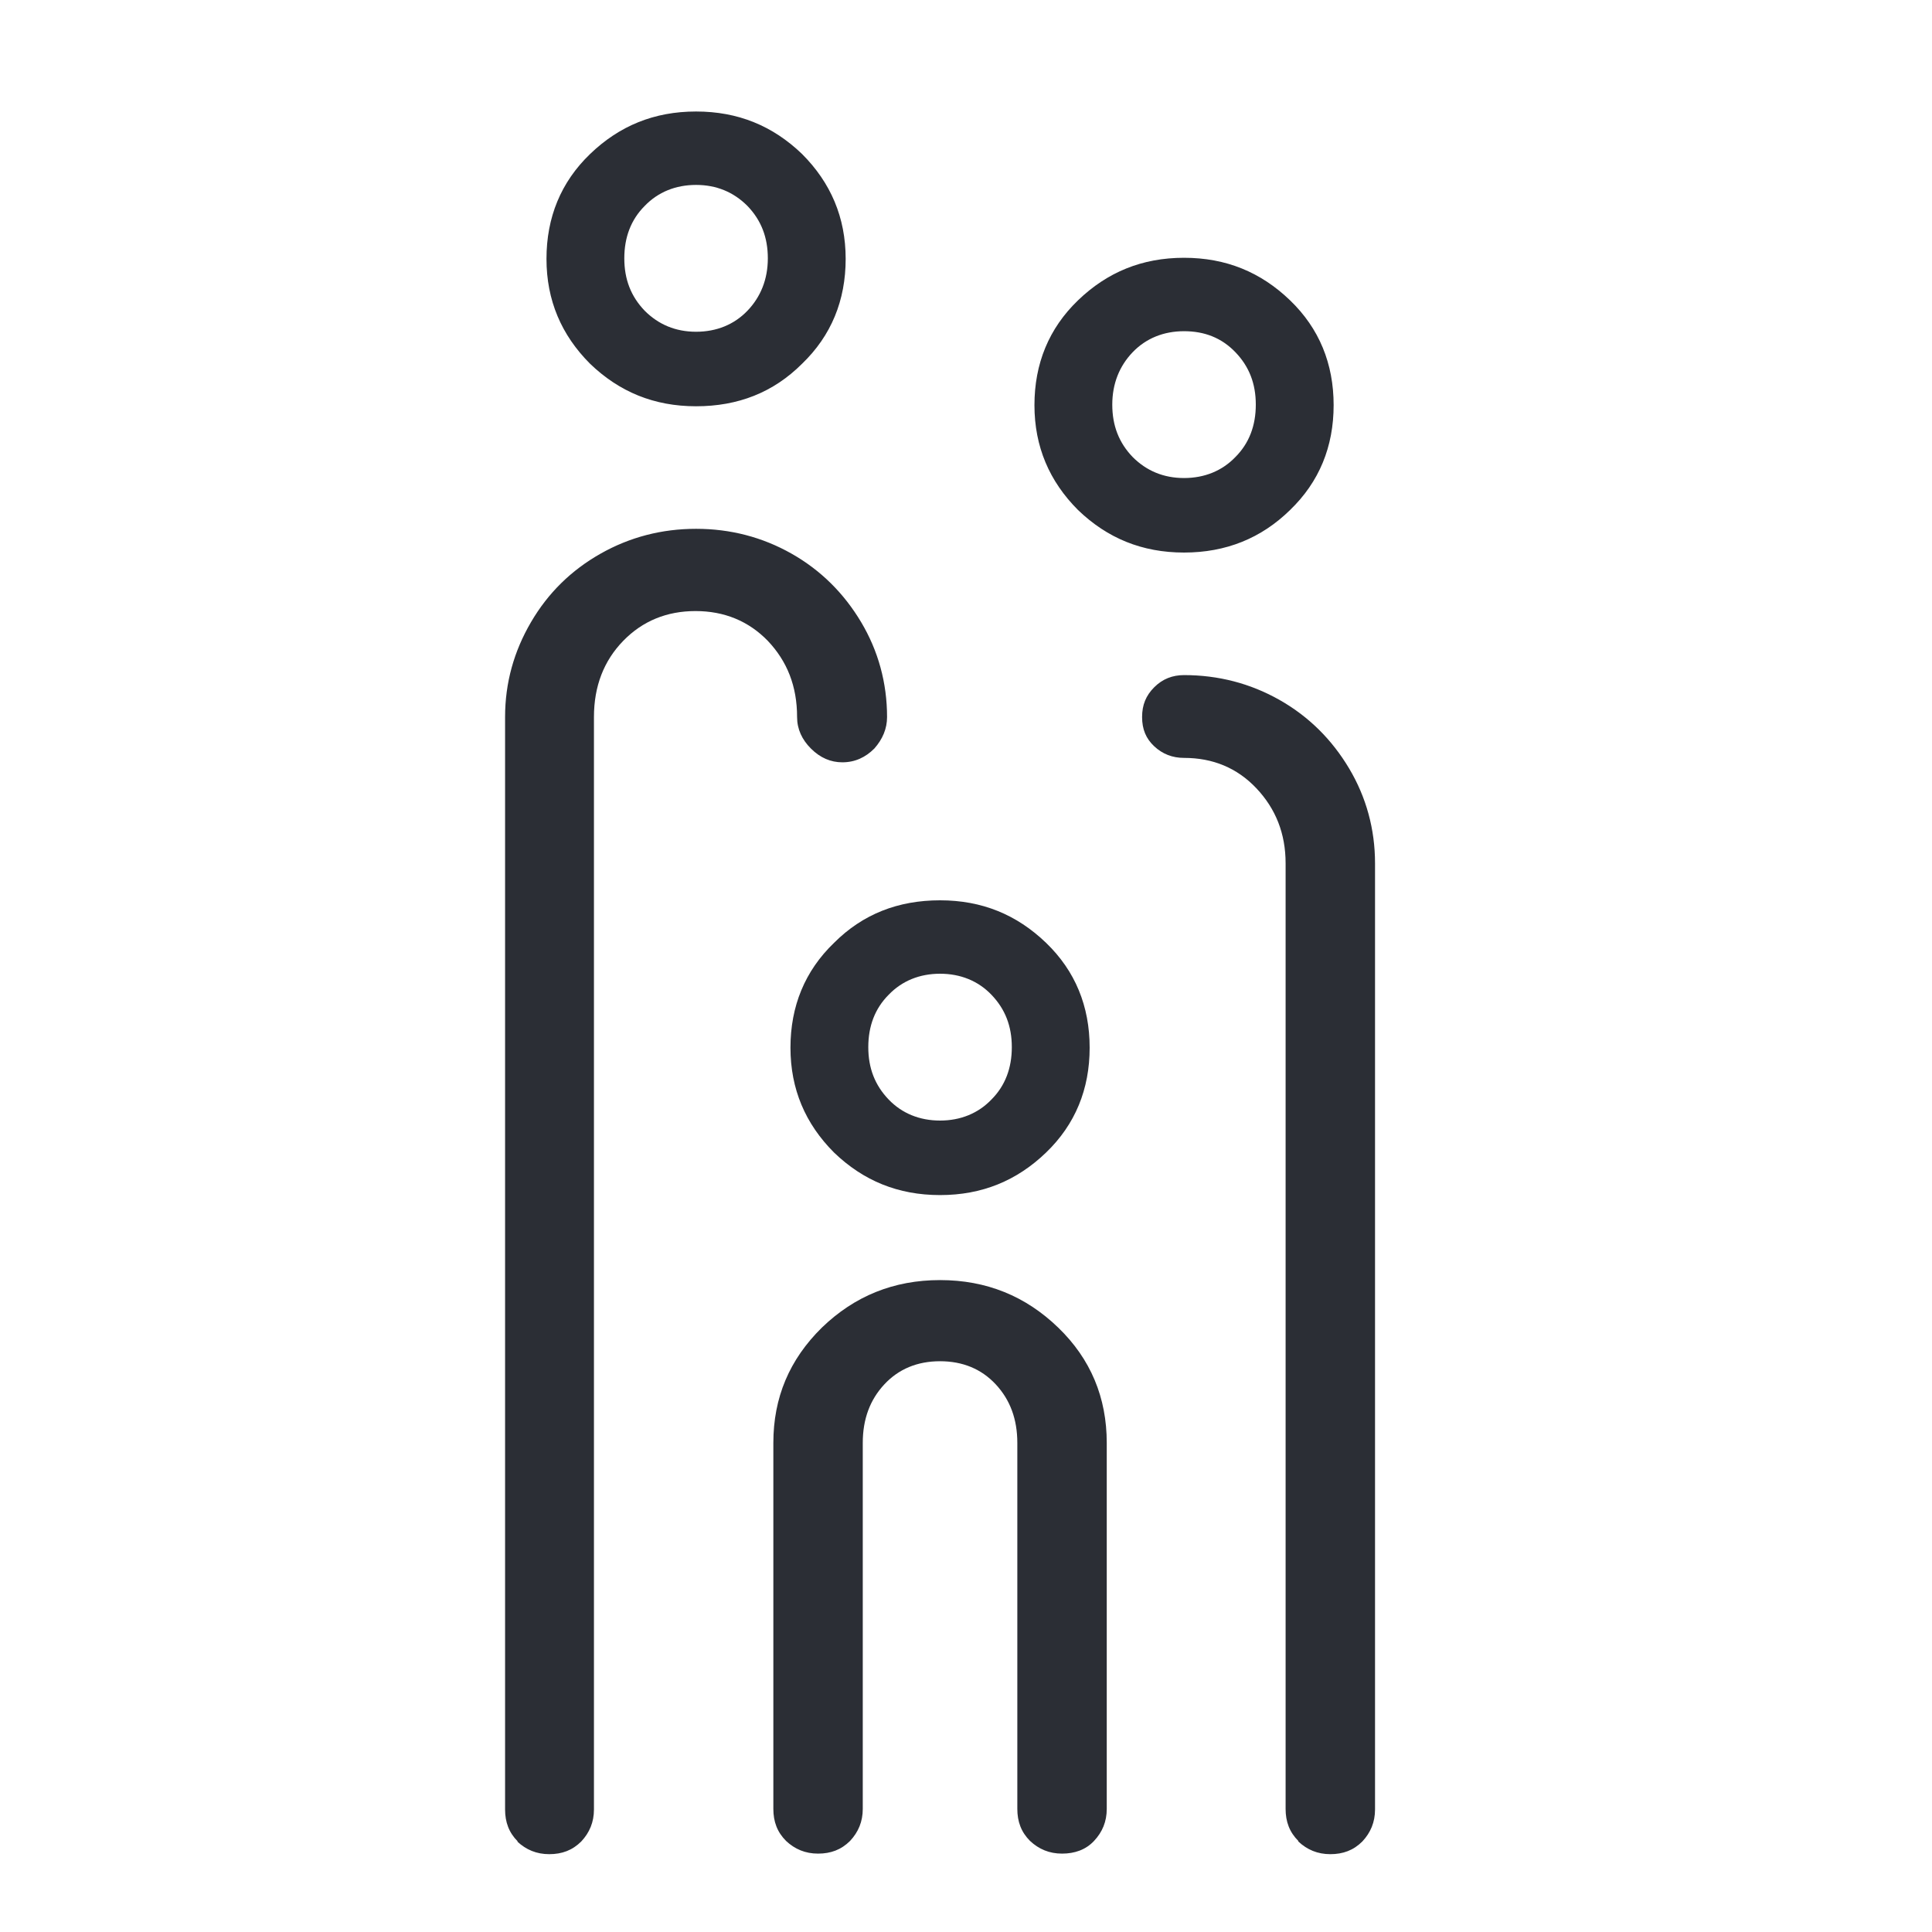 <?xml version="1.0" encoding="UTF-8"?> <svg xmlns="http://www.w3.org/2000/svg" id="Ebene_1" data-name="Ebene 1" viewBox="0 0 35 35"><defs><style> .cls-1 { fill: #2b2e35; stroke-width: 0px; } </style></defs><path class="cls-1" d="m9.38,33.36c-.16-.16-.23-.35-.23-.58V12.99c0-.62.16-1.19.47-1.72s.73-.94,1.26-1.24,1.11-.45,1.73-.45,1.2.15,1.73.45.95.72,1.26,1.24.47,1.1.47,1.72c0,.21-.08.4-.23.57-.16.16-.35.25-.58.25-.21,0-.4-.08-.57-.25-.16-.16-.25-.35-.25-.57,0-.56-.18-1.01-.53-1.38-.35-.36-.79-.54-1.31-.54s-.96.18-1.31.54c-.35.36-.53.82-.53,1.38v19.79c0,.23-.08.42-.23.58-.16.16-.35.23-.58.23s-.42-.08-.58-.23Zm1.31-26.77c-.52-.52-.79-1.15-.79-1.9s.26-1.39.79-1.9,1.16-.77,1.92-.77,1.39.26,1.92.77c.52.52.79,1.15.79,1.9s-.26,1.39-.79,1.9c-.52.52-1.16.77-1.92.77s-1.39-.26-1.92-.77Zm2.85-.96c.24-.25.37-.57.37-.95s-.12-.69-.37-.95c-.25-.25-.56-.38-.93-.38s-.69.13-.93.38c-.25.25-.37.57-.37.95s.12.69.37.95c.25.25.56.38.93.38s.69-.13.93-.38Zm.7,27.72c-.16-.16-.23-.35-.23-.58v-6.63c0-.82.29-1.51.88-2.09.59-.57,1.3-.86,2.14-.86s1.55.29,2.14.86c.59.57.88,1.27.88,2.09v6.63c0,.23-.08.42-.23.58s-.35.23-.58.23-.42-.08-.58-.23c-.16-.16-.23-.35-.23-.58v-6.63c0-.43-.13-.78-.39-1.06-.26-.28-.6-.42-1.01-.42s-.75.14-1.01.42c-.26.28-.39.63-.39,1.06v6.63c0,.23-.08.42-.23.58-.16.16-.35.23-.58.23s-.42-.08-.58-.23Zm.87-12.47c-.52-.52-.79-1.15-.79-1.9s.26-1.39.79-1.9c.52-.52,1.16-.77,1.92-.77s1.39.26,1.92.77.79,1.15.79,1.9-.26,1.39-.79,1.9-1.16.77-1.92.77-1.39-.26-1.92-.77Zm2.85-.96c.25-.25.37-.57.37-.95s-.12-.69-.37-.95c-.24-.25-.56-.38-.93-.38s-.69.13-.93.38c-.25.25-.37.57-.37.95s.12.69.37.95c.24.25.56.38.93.38s.69-.13.93-.38Zm1.57-10.68c-.52-.52-.79-1.15-.79-1.9s.26-1.39.79-1.9,1.16-.77,1.92-.77,1.39.26,1.92.77.79,1.15.79,1.9-.26,1.39-.79,1.9c-.52.51-1.16.77-1.92.77s-1.39-.26-1.92-.77Zm2.85-.96c.25-.25.37-.57.37-.95s-.12-.69-.37-.95-.56-.38-.93-.38-.69.13-.93.38c-.24.25-.37.57-.37.95s.12.69.37.95c.25.25.56.38.93.38s.69-.13.93-.38Zm1.14,25.07c-.16-.16-.23-.35-.23-.58V15.64c0-.54-.18-.99-.53-1.36-.35-.37-.79-.55-1.31-.55-.21,0-.39-.07-.54-.21-.15-.14-.22-.31-.22-.53s.07-.39.22-.54c.15-.15.33-.22.54-.22.62,0,1.2.15,1.73.45.53.3.95.72,1.26,1.24.31.52.47,1.1.47,1.72v17.14c0,.23-.08.42-.23.58-.16.16-.35.23-.58.23s-.42-.08-.58-.23Z"></path></svg> 